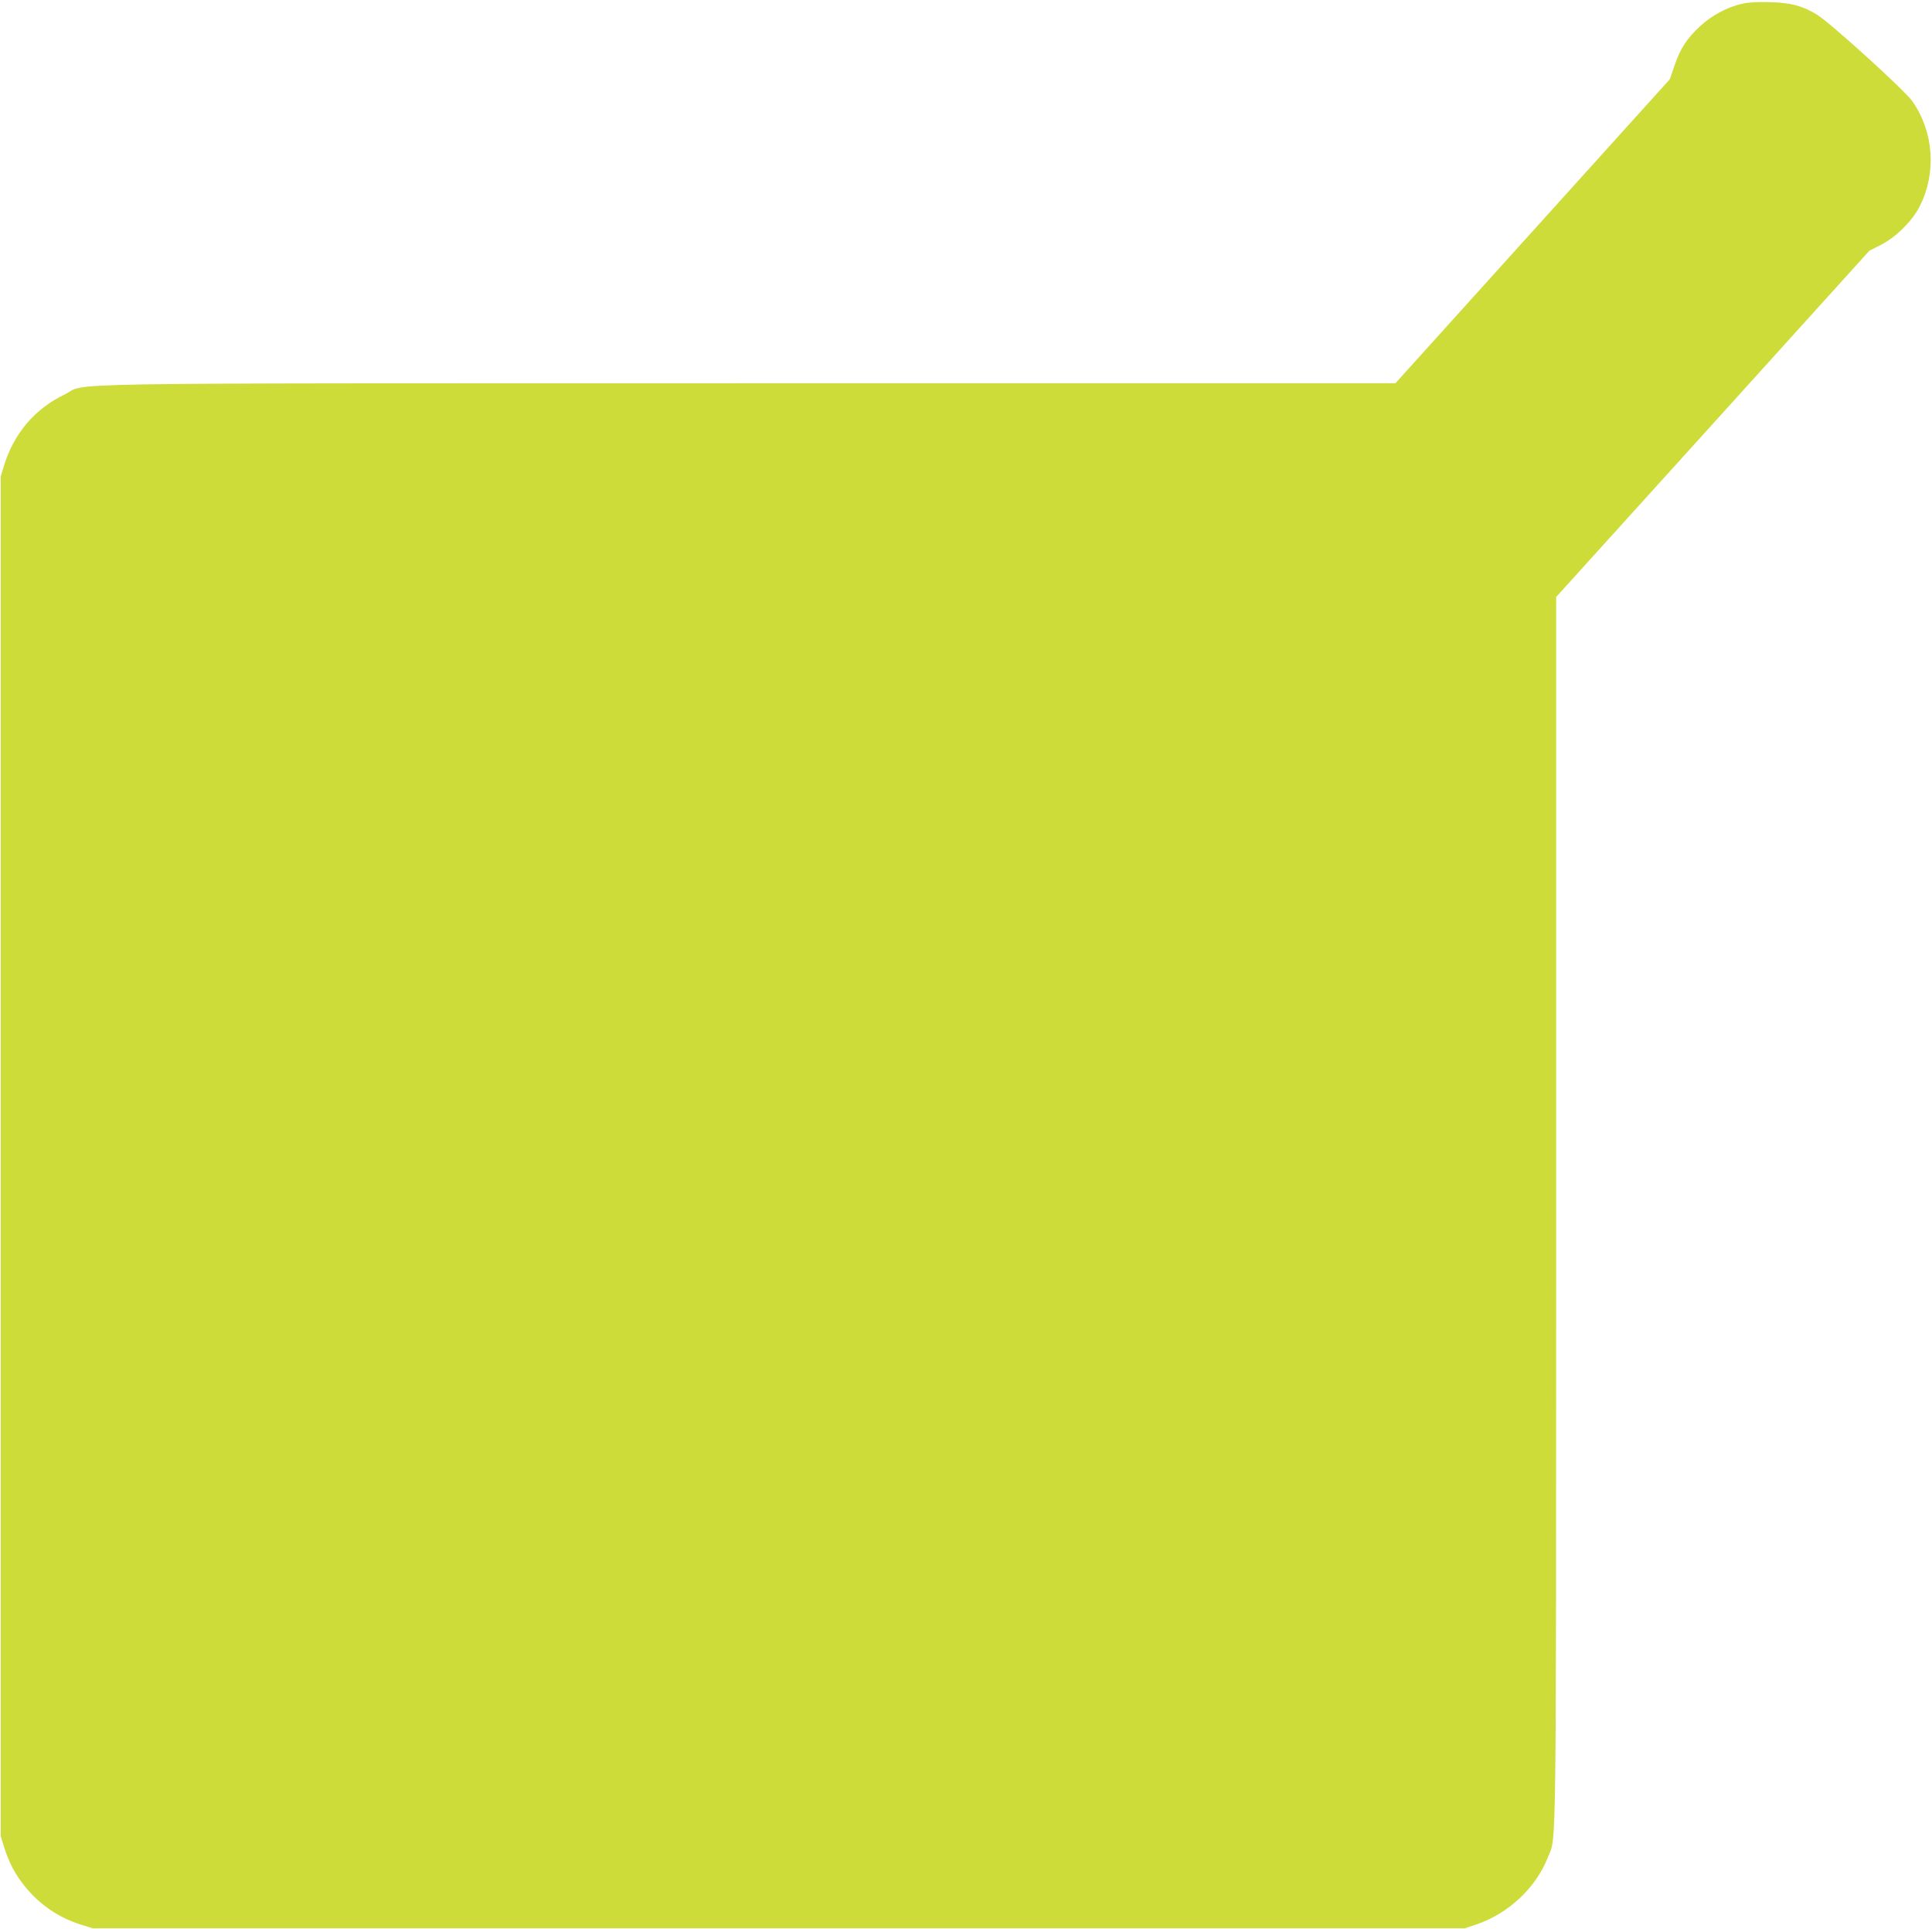 <?xml version="1.0" standalone="no"?>
<!DOCTYPE svg PUBLIC "-//W3C//DTD SVG 20010904//EN"
 "http://www.w3.org/TR/2001/REC-SVG-20010904/DTD/svg10.dtd">
<svg version="1.0" xmlns="http://www.w3.org/2000/svg"
 width="1280pt" height="1278pt" viewBox="0 0 1280 1278"
 preserveAspectRatio="xMidYMid meet">
<g transform="translate(0,1278) scale(0.1,-0.1)"
fill="#cddc39" stroke="none">
<path d="M11542 12755 c-99 -22 -200 -76 -279 -149 -88 -82 -129 -145 -169
-260 l-31 -91 -909 -1007 -909 -1007 -4288 0 c-4801 -1 -4363 6 -4532 -76
-194 -94 -331 -255 -397 -465 l-23 -75 0 -4505 0 -4505 23 -75 c33 -102 71
-175 135 -255 99 -123 224 -209 377 -257 l75 -23 4545 0 4545 0 80 27 c210 72
391 242 470 443 58 146 54 -122 55 4285 l0 4065 1038 1147 1037 1147 75 38
c104 53 213 162 262 263 109 221 88 489 -52 689 -51 73 -544 520 -632 574 -97
59 -174 79 -313 83 -79 2 -141 -1 -183 -11z"/>
</g>
</svg>
